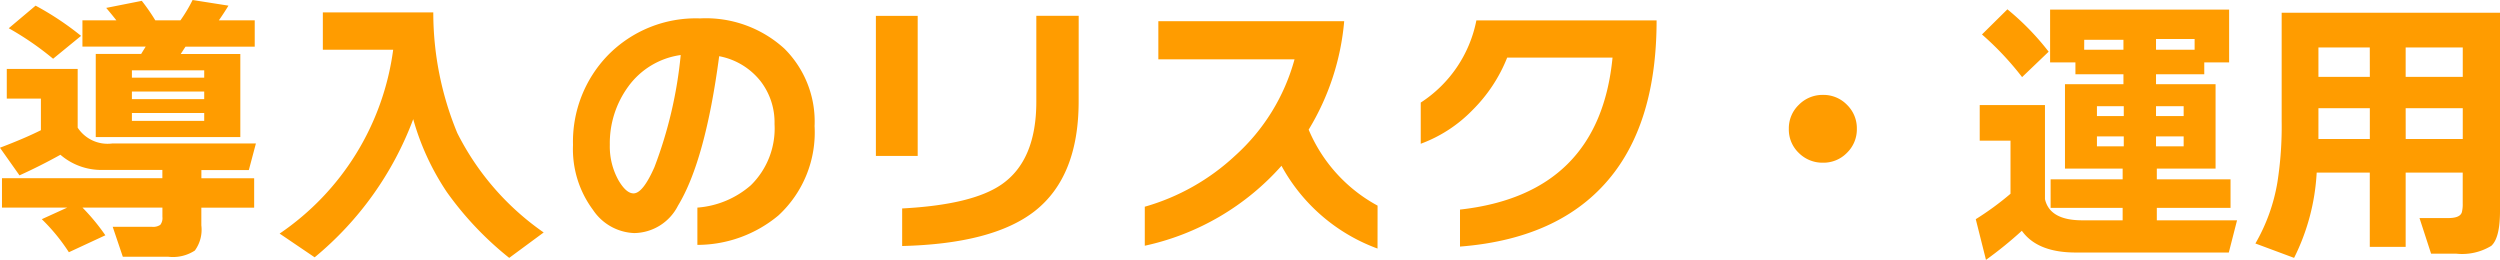 <svg xmlns="http://www.w3.org/2000/svg" width="212.424" height="22.08" viewBox="0 0 212.424 22.08"><path d="M-89.544-13.464v-.624h-6.144v.624Zm0,1.824v-.648h-6.144v.648Zm0,1.848v-.672h-6.144v.672Zm-7.464-8.544q-.336-.432-.864-1.056l3.024-.6A16.481,16.481,0,0,1-93.7-18.336h2.136a12.646,12.646,0,0,0,1.032-1.728l3.048.48q-.408.672-.816,1.248h3.048V-16.1h-5.88q-.144.216-.408.624h5.064v7.056H-98.76V-15.48H-94.9q.024-.048.384-.624h-5.376v-2.232Zm-3,1.32-2.376,1.944a25.3,25.3,0,0,0-3.768-2.592l2.28-1.92A24.888,24.888,0,0,1-100.008-17.016Zm-1.752,10.1q-1.728.96-3.48,1.752L-106.9-7.512q2.088-.792,3.48-1.488v-2.688h-2.9v-2.52h6.024v4.992a3.043,3.043,0,0,0,2.928,1.344h12.216l-.6,2.256h-4.032v.7H-85.3v2.5h-4.488V-.912a3.006,3.006,0,0,1-.552,2.136,3.4,3.4,0,0,1-2.256.528h-3.864L-97.32-.792h3.336a1.073,1.073,0,0,0,.708-.168.926.926,0,0,0,.18-.672v-.792h-6.792A17.62,17.62,0,0,1-97.944-.072l-3.1,1.44a15.985,15.985,0,0,0-2.3-2.808l2.16-.984h-5.544v-2.5H-93.1v-.7h-5.136A5.313,5.313,0,0,1-101.76-6.912Zm29.976-3.024A27.861,27.861,0,0,1-80.16,1.8L-83.136-.216A22.451,22.451,0,0,0-73.488-15.84h-5.976v-3.168h9.384A26.759,26.759,0,0,0-68.04-8.76,22.7,22.7,0,0,0-60.7-.312l-2.928,2.16a27.677,27.677,0,0,1-5.3-5.592A21.5,21.5,0,0,1-71.784-9.936Zm34.1.552a9.6,9.6,0,0,1-3.072,7.632A10.77,10.77,0,0,1-47.64.744V-2.424A7.78,7.78,0,0,0-43.1-4.32a6.756,6.756,0,0,0,2.016-5.208,5.726,5.726,0,0,0-1.176-3.624,5.852,5.852,0,0,0-3.528-2.136q-1.176,8.88-3.5,12.7a4.234,4.234,0,0,1-3.72,2.328,4.411,4.411,0,0,1-3.5-1.968,8.642,8.642,0,0,1-1.7-5.52,10.554,10.554,0,0,1,2.952-7.608A10.45,10.45,0,0,1-47.424-18.5a9.9,9.9,0,0,1,7.176,2.568A8.725,8.725,0,0,1-37.68-9.384Zm-11.376-6A6.634,6.634,0,0,0-53.52-12.7a8.161,8.161,0,0,0-1.56,4.944,5.885,5.885,0,0,0,.744,3.024q.648,1.1,1.272,1.1.792,0,1.776-2.232A36.5,36.5,0,0,0-49.056-15.384Zm33.816,3.936q0,6.408-3.744,9.336Q-22.536.648-30.24.84V-2.352q5.952-.312,8.448-2.04,2.952-2.04,2.952-7.032v-7.3h3.6ZM-28.92-6.816h-3.552v-11.9h3.552ZM10.152,1.056a15.279,15.279,0,0,1-8.16-7.032A21.666,21.666,0,0,1-9.624.816V-2.5A18.8,18.8,0,0,0-1.944-6.84,17.035,17.035,0,0,0,3.1-15.024H-8.472v-3.24H7.32A21.227,21.227,0,0,1,4.3-9.048a13.139,13.139,0,0,0,5.856,6.456Zm20.16-6.528Q26.064.192,17.16.888V-2.256q11.832-1.32,12.96-12.912H21.168a13.092,13.092,0,0,1-2.928,4.44,11.853,11.853,0,0,1-4.416,2.88v-3.5a10.793,10.793,0,0,0,4.728-6.984H33.864Q33.864-10.224,30.312-5.472ZM50.88-9.12a2.777,2.777,0,0,1-.84,2.04A2.777,2.777,0,0,1,48-6.24a2.838,2.838,0,0,1-2.052-.828A2.747,2.747,0,0,1,45.1-9.12a2.758,2.758,0,0,1,.852-2.04A2.817,2.817,0,0,1,48-12a2.777,2.777,0,0,1,2.04.84A2.777,2.777,0,0,1,50.88-9.12Zm28.7-6.72v-.912H76.3v.912Zm-9.384,0h3.336v-.84H70.2ZM64.9-.456a33.612,33.612,0,0,1-3.048,2.472L60.984-1.44A24.816,24.816,0,0,0,63.936-3.6V-8.112H61.32v-3.024h5.544v7.992q.408,1.8,3.168,1.8h3.432V-2.4h-6.12V-4.824h6.12v-.912h-4.9v-7.176h4.968v-.84h-4.08V-14.76H67.3v-4.488H82.512v4.488H80.4v1.008H76.3v.84H81.36v7.176H76.368v.912h6.264V-2.4H76.368v1.056h6.816l-.7,2.736H69.48Q66.216,1.392,64.9-.456ZM78.648-10.2v-.84H76.3v.84Zm0,2.568v-.84H76.3v.84ZM73.56-10.2v-.84H71.28v.84Zm0,2.568v-.84H71.28v.84Zm-6.384-8.04-2.256,2.16a25.242,25.242,0,0,0-3.408-3.624l2.16-2.136A22.053,22.053,0,0,1,67.176-15.672Zm27.288-.36H90.1v2.5h4.368Zm7.9,2.5v-2.5H97.512v2.5Zm-4.848,5.28h4.848v-2.616H97.512Zm-7.416,0h4.368v-2.616H90.1ZM102.36-5.4H97.512V.912H94.464V-5.4H89.952a18.332,18.332,0,0,1-1.92,7.248L84.744.624a15.436,15.436,0,0,0,1.872-5.208,30.718,30.718,0,0,0,.36-5.184v-9.216h18.552V-2.136q0,2.3-.744,2.964a4.77,4.77,0,0,1-3,.66H99.672l-.984-3.024h2.448q1.008,0,1.152-.5a2.806,2.806,0,0,0,.072-.744Z" transform="translate(106.896 20.064)" fill="#ff9c00"/></svg>